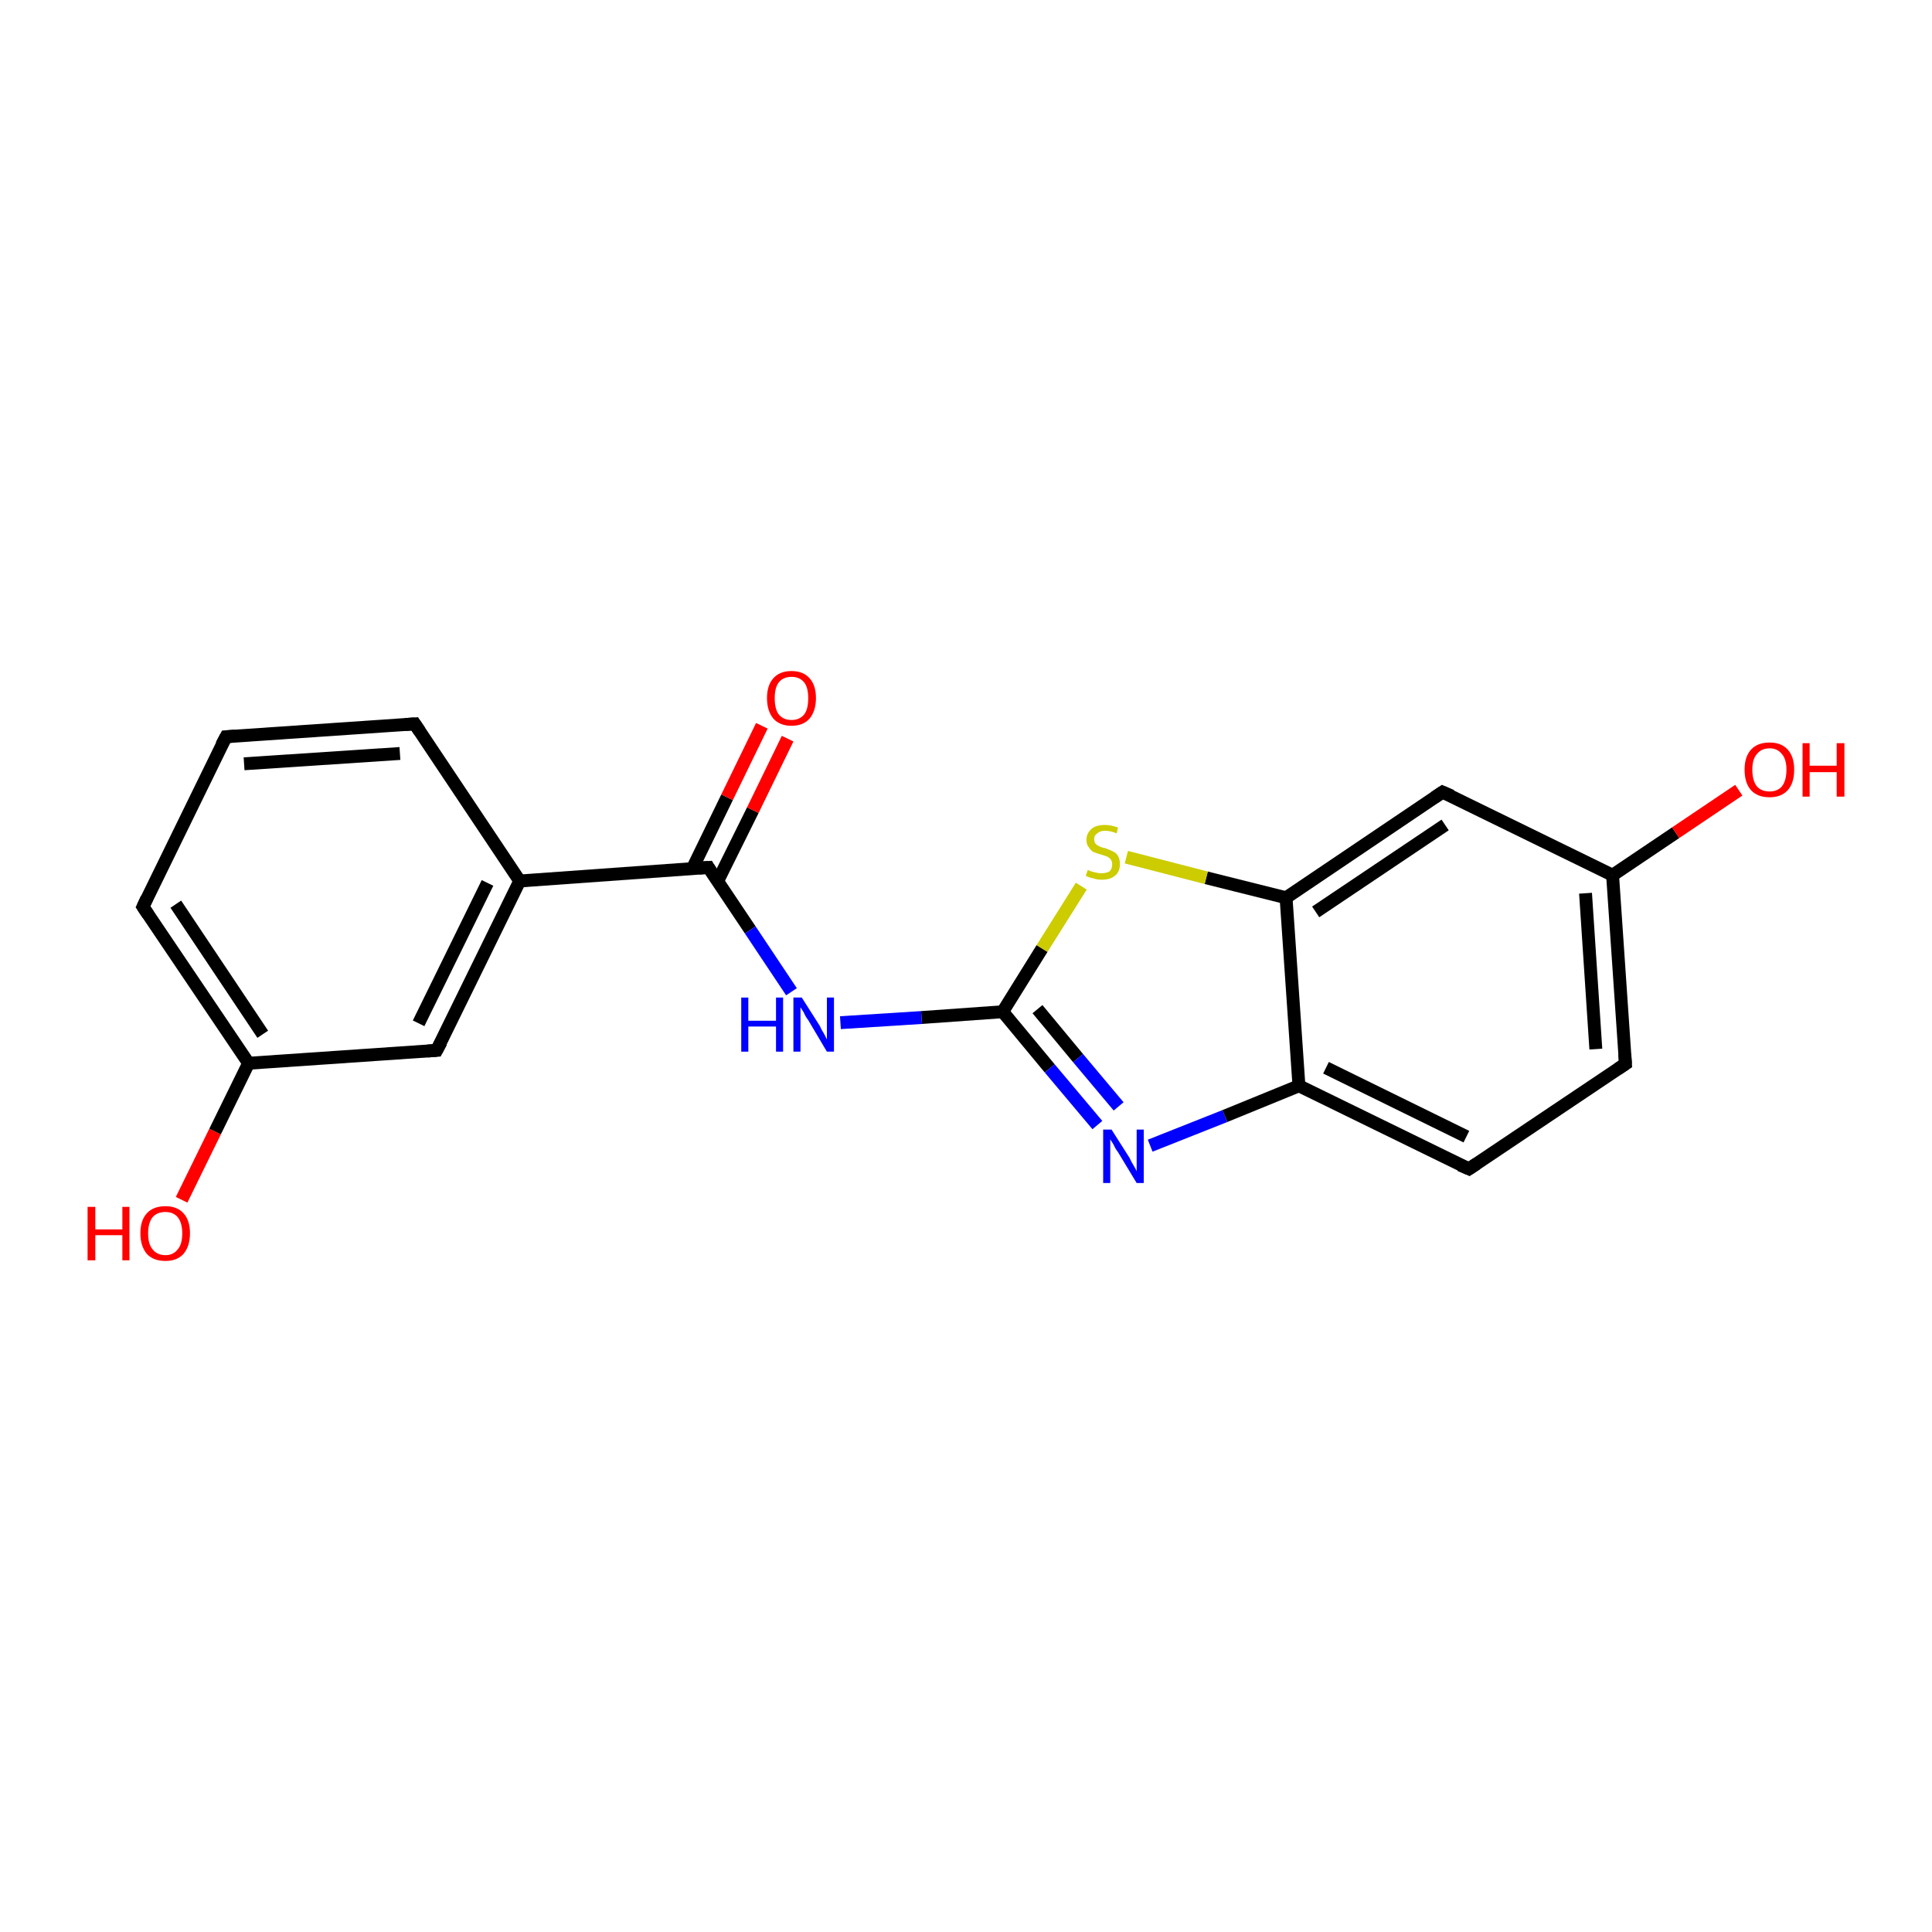 <?xml version='1.0' encoding='iso-8859-1'?>
<svg version='1.1' baseProfile='full'
              xmlns='http://www.w3.org/2000/svg'
                      xmlns:rdkit='http://www.rdkit.org/xml'
                      xmlns:xlink='http://www.w3.org/1999/xlink'
                  xml:space='preserve'
width='300px' height='300px' viewBox='0 0 300 300'>
<!-- END OF HEADER -->
<rect style='opacity:1.0;fill:#FFFFFF;stroke:none' width='300.0' height='300.0' x='0.0' y='0.0'> </rect>
<path class='bond-0 atom-0 atom-1' d='M 28.2,186.3 L 33.4,175.7' style='fill:none;fill-rule:evenodd;stroke:#FF0000;stroke-width:2.0px;stroke-linecap:butt;stroke-linejoin:miter;stroke-opacity:1' />
<path class='bond-0 atom-0 atom-1' d='M 33.4,175.7 L 38.6,165.1' style='fill:none;fill-rule:evenodd;stroke:#000000;stroke-width:2.0px;stroke-linecap:butt;stroke-linejoin:miter;stroke-opacity:1' />
<path class='bond-1 atom-1 atom-2' d='M 38.6,165.1 L 22.2,140.8' style='fill:none;fill-rule:evenodd;stroke:#000000;stroke-width:2.0px;stroke-linecap:butt;stroke-linejoin:miter;stroke-opacity:1' />
<path class='bond-1 atom-1 atom-2' d='M 40.8,160.6 L 27.3,140.4' style='fill:none;fill-rule:evenodd;stroke:#000000;stroke-width:2.0px;stroke-linecap:butt;stroke-linejoin:miter;stroke-opacity:1' />
<path class='bond-2 atom-2 atom-3' d='M 22.2,140.8 L 35.1,114.4' style='fill:none;fill-rule:evenodd;stroke:#000000;stroke-width:2.0px;stroke-linecap:butt;stroke-linejoin:miter;stroke-opacity:1' />
<path class='bond-3 atom-3 atom-4' d='M 35.1,114.4 L 64.4,112.4' style='fill:none;fill-rule:evenodd;stroke:#000000;stroke-width:2.0px;stroke-linecap:butt;stroke-linejoin:miter;stroke-opacity:1' />
<path class='bond-3 atom-3 atom-4' d='M 37.9,118.6 L 62.1,117.0' style='fill:none;fill-rule:evenodd;stroke:#000000;stroke-width:2.0px;stroke-linecap:butt;stroke-linejoin:miter;stroke-opacity:1' />
<path class='bond-4 atom-4 atom-5' d='M 64.4,112.4 L 80.7,136.8' style='fill:none;fill-rule:evenodd;stroke:#000000;stroke-width:2.0px;stroke-linecap:butt;stroke-linejoin:miter;stroke-opacity:1' />
<path class='bond-5 atom-5 atom-6' d='M 80.7,136.8 L 67.8,163.1' style='fill:none;fill-rule:evenodd;stroke:#000000;stroke-width:2.0px;stroke-linecap:butt;stroke-linejoin:miter;stroke-opacity:1' />
<path class='bond-5 atom-5 atom-6' d='M 75.7,137.1 L 65.0,158.9' style='fill:none;fill-rule:evenodd;stroke:#000000;stroke-width:2.0px;stroke-linecap:butt;stroke-linejoin:miter;stroke-opacity:1' />
<path class='bond-6 atom-5 atom-7' d='M 80.7,136.8 L 110.0,134.7' style='fill:none;fill-rule:evenodd;stroke:#000000;stroke-width:2.0px;stroke-linecap:butt;stroke-linejoin:miter;stroke-opacity:1' />
<path class='bond-7 atom-7 atom-8' d='M 111.4,136.9 L 116.9,125.8' style='fill:none;fill-rule:evenodd;stroke:#000000;stroke-width:2.0px;stroke-linecap:butt;stroke-linejoin:miter;stroke-opacity:1' />
<path class='bond-7 atom-7 atom-8' d='M 116.9,125.8 L 122.3,114.7' style='fill:none;fill-rule:evenodd;stroke:#FF0000;stroke-width:2.0px;stroke-linecap:butt;stroke-linejoin:miter;stroke-opacity:1' />
<path class='bond-7 atom-7 atom-8' d='M 107.5,134.9 L 112.9,123.8' style='fill:none;fill-rule:evenodd;stroke:#000000;stroke-width:2.0px;stroke-linecap:butt;stroke-linejoin:miter;stroke-opacity:1' />
<path class='bond-7 atom-7 atom-8' d='M 112.9,123.8 L 118.3,112.7' style='fill:none;fill-rule:evenodd;stroke:#FF0000;stroke-width:2.0px;stroke-linecap:butt;stroke-linejoin:miter;stroke-opacity:1' />
<path class='bond-8 atom-7 atom-9' d='M 110.0,134.7 L 116.5,144.4' style='fill:none;fill-rule:evenodd;stroke:#000000;stroke-width:2.0px;stroke-linecap:butt;stroke-linejoin:miter;stroke-opacity:1' />
<path class='bond-8 atom-7 atom-9' d='M 116.5,144.4 L 122.9,154.0' style='fill:none;fill-rule:evenodd;stroke:#0000FF;stroke-width:2.0px;stroke-linecap:butt;stroke-linejoin:miter;stroke-opacity:1' />
<path class='bond-9 atom-9 atom-10' d='M 130.5,158.8 L 143.1,158.0' style='fill:none;fill-rule:evenodd;stroke:#0000FF;stroke-width:2.0px;stroke-linecap:butt;stroke-linejoin:miter;stroke-opacity:1' />
<path class='bond-9 atom-9 atom-10' d='M 143.1,158.0 L 155.7,157.1' style='fill:none;fill-rule:evenodd;stroke:#000000;stroke-width:2.0px;stroke-linecap:butt;stroke-linejoin:miter;stroke-opacity:1' />
<path class='bond-10 atom-10 atom-11' d='M 155.7,157.1 L 163.0,165.9' style='fill:none;fill-rule:evenodd;stroke:#000000;stroke-width:2.0px;stroke-linecap:butt;stroke-linejoin:miter;stroke-opacity:1' />
<path class='bond-10 atom-10 atom-11' d='M 163.0,165.9 L 170.4,174.7' style='fill:none;fill-rule:evenodd;stroke:#0000FF;stroke-width:2.0px;stroke-linecap:butt;stroke-linejoin:miter;stroke-opacity:1' />
<path class='bond-10 atom-10 atom-11' d='M 161.1,156.7 L 167.4,164.3' style='fill:none;fill-rule:evenodd;stroke:#000000;stroke-width:2.0px;stroke-linecap:butt;stroke-linejoin:miter;stroke-opacity:1' />
<path class='bond-10 atom-10 atom-11' d='M 167.4,164.3 L 173.7,171.8' style='fill:none;fill-rule:evenodd;stroke:#0000FF;stroke-width:2.0px;stroke-linecap:butt;stroke-linejoin:miter;stroke-opacity:1' />
<path class='bond-11 atom-11 atom-12' d='M 178.6,177.9 L 190.2,173.3' style='fill:none;fill-rule:evenodd;stroke:#0000FF;stroke-width:2.0px;stroke-linecap:butt;stroke-linejoin:miter;stroke-opacity:1' />
<path class='bond-11 atom-11 atom-12' d='M 190.2,173.3 L 201.7,168.6' style='fill:none;fill-rule:evenodd;stroke:#000000;stroke-width:2.0px;stroke-linecap:butt;stroke-linejoin:miter;stroke-opacity:1' />
<path class='bond-12 atom-12 atom-13' d='M 201.7,168.6 L 228.1,181.5' style='fill:none;fill-rule:evenodd;stroke:#000000;stroke-width:2.0px;stroke-linecap:butt;stroke-linejoin:miter;stroke-opacity:1' />
<path class='bond-12 atom-12 atom-13' d='M 205.9,165.8 L 227.7,176.5' style='fill:none;fill-rule:evenodd;stroke:#000000;stroke-width:2.0px;stroke-linecap:butt;stroke-linejoin:miter;stroke-opacity:1' />
<path class='bond-13 atom-13 atom-14' d='M 228.1,181.5 L 252.4,165.2' style='fill:none;fill-rule:evenodd;stroke:#000000;stroke-width:2.0px;stroke-linecap:butt;stroke-linejoin:miter;stroke-opacity:1' />
<path class='bond-14 atom-14 atom-15' d='M 252.4,165.2 L 250.4,135.9' style='fill:none;fill-rule:evenodd;stroke:#000000;stroke-width:2.0px;stroke-linecap:butt;stroke-linejoin:miter;stroke-opacity:1' />
<path class='bond-14 atom-14 atom-15' d='M 247.8,162.9 L 246.2,138.7' style='fill:none;fill-rule:evenodd;stroke:#000000;stroke-width:2.0px;stroke-linecap:butt;stroke-linejoin:miter;stroke-opacity:1' />
<path class='bond-15 atom-15 atom-16' d='M 250.4,135.9 L 260.2,129.3' style='fill:none;fill-rule:evenodd;stroke:#000000;stroke-width:2.0px;stroke-linecap:butt;stroke-linejoin:miter;stroke-opacity:1' />
<path class='bond-15 atom-15 atom-16' d='M 260.2,129.3 L 270.0,122.7' style='fill:none;fill-rule:evenodd;stroke:#FF0000;stroke-width:2.0px;stroke-linecap:butt;stroke-linejoin:miter;stroke-opacity:1' />
<path class='bond-16 atom-15 atom-17' d='M 250.4,135.9 L 224.0,123.0' style='fill:none;fill-rule:evenodd;stroke:#000000;stroke-width:2.0px;stroke-linecap:butt;stroke-linejoin:miter;stroke-opacity:1' />
<path class='bond-17 atom-17 atom-18' d='M 224.0,123.0 L 199.7,139.4' style='fill:none;fill-rule:evenodd;stroke:#000000;stroke-width:2.0px;stroke-linecap:butt;stroke-linejoin:miter;stroke-opacity:1' />
<path class='bond-17 atom-17 atom-18' d='M 224.4,128.1 L 204.3,141.6' style='fill:none;fill-rule:evenodd;stroke:#000000;stroke-width:2.0px;stroke-linecap:butt;stroke-linejoin:miter;stroke-opacity:1' />
<path class='bond-18 atom-18 atom-19' d='M 199.7,139.4 L 187.3,136.3' style='fill:none;fill-rule:evenodd;stroke:#000000;stroke-width:2.0px;stroke-linecap:butt;stroke-linejoin:miter;stroke-opacity:1' />
<path class='bond-18 atom-18 atom-19' d='M 187.3,136.3 L 174.9,133.1' style='fill:none;fill-rule:evenodd;stroke:#CCCC00;stroke-width:2.0px;stroke-linecap:butt;stroke-linejoin:miter;stroke-opacity:1' />
<path class='bond-19 atom-6 atom-1' d='M 67.8,163.1 L 38.6,165.1' style='fill:none;fill-rule:evenodd;stroke:#000000;stroke-width:2.0px;stroke-linecap:butt;stroke-linejoin:miter;stroke-opacity:1' />
<path class='bond-20 atom-19 atom-10' d='M 167.9,137.6 L 161.8,147.3' style='fill:none;fill-rule:evenodd;stroke:#CCCC00;stroke-width:2.0px;stroke-linecap:butt;stroke-linejoin:miter;stroke-opacity:1' />
<path class='bond-20 atom-19 atom-10' d='M 161.8,147.3 L 155.7,157.1' style='fill:none;fill-rule:evenodd;stroke:#000000;stroke-width:2.0px;stroke-linecap:butt;stroke-linejoin:miter;stroke-opacity:1' />
<path class='bond-21 atom-18 atom-12' d='M 199.7,139.4 L 201.7,168.6' style='fill:none;fill-rule:evenodd;stroke:#000000;stroke-width:2.0px;stroke-linecap:butt;stroke-linejoin:miter;stroke-opacity:1' />
<path d='M 23.0,142.0 L 22.2,140.8 L 22.8,139.5' style='fill:none;stroke:#000000;stroke-width:2.0px;stroke-linecap:butt;stroke-linejoin:miter;stroke-opacity:1;' />
<path d='M 34.4,115.7 L 35.1,114.4 L 36.5,114.3' style='fill:none;stroke:#000000;stroke-width:2.0px;stroke-linecap:butt;stroke-linejoin:miter;stroke-opacity:1;' />
<path d='M 62.9,112.5 L 64.4,112.4 L 65.2,113.6' style='fill:none;stroke:#000000;stroke-width:2.0px;stroke-linecap:butt;stroke-linejoin:miter;stroke-opacity:1;' />
<path d='M 68.5,161.8 L 67.8,163.1 L 66.4,163.2' style='fill:none;stroke:#000000;stroke-width:2.0px;stroke-linecap:butt;stroke-linejoin:miter;stroke-opacity:1;' />
<path d='M 108.5,134.8 L 110.0,134.7 L 110.3,135.2' style='fill:none;stroke:#000000;stroke-width:2.0px;stroke-linecap:butt;stroke-linejoin:miter;stroke-opacity:1;' />
<path d='M 226.7,180.9 L 228.1,181.5 L 229.3,180.7' style='fill:none;stroke:#000000;stroke-width:2.0px;stroke-linecap:butt;stroke-linejoin:miter;stroke-opacity:1;' />
<path d='M 251.2,166.0 L 252.4,165.2 L 252.3,163.7' style='fill:none;stroke:#000000;stroke-width:2.0px;stroke-linecap:butt;stroke-linejoin:miter;stroke-opacity:1;' />
<path d='M 225.4,123.6 L 224.0,123.0 L 222.8,123.8' style='fill:none;stroke:#000000;stroke-width:2.0px;stroke-linecap:butt;stroke-linejoin:miter;stroke-opacity:1;' />
<path class='atom-0' d='M 13.6 187.4
L 14.8 187.4
L 14.8 190.9
L 19.0 190.9
L 19.0 187.4
L 20.1 187.4
L 20.1 195.7
L 19.0 195.7
L 19.0 191.8
L 14.8 191.8
L 14.8 195.7
L 13.6 195.7
L 13.6 187.4
' fill='#FF0000'/>
<path class='atom-0' d='M 21.8 191.5
Q 21.8 189.5, 22.8 188.4
Q 23.8 187.3, 25.7 187.3
Q 27.5 187.3, 28.5 188.4
Q 29.5 189.5, 29.5 191.5
Q 29.5 193.5, 28.5 194.7
Q 27.5 195.8, 25.7 195.8
Q 23.8 195.8, 22.8 194.7
Q 21.8 193.5, 21.8 191.5
M 25.7 194.9
Q 26.9 194.9, 27.6 194.0
Q 28.3 193.2, 28.3 191.5
Q 28.3 189.9, 27.6 189.0
Q 26.9 188.2, 25.7 188.2
Q 24.4 188.2, 23.7 189.0
Q 23.0 189.9, 23.0 191.5
Q 23.0 193.2, 23.7 194.0
Q 24.4 194.9, 25.7 194.9
' fill='#FF0000'/>
<path class='atom-8' d='M 119.1 108.4
Q 119.1 106.4, 120.1 105.3
Q 121.1 104.2, 122.9 104.2
Q 124.7 104.2, 125.7 105.3
Q 126.7 106.4, 126.7 108.4
Q 126.7 110.4, 125.7 111.6
Q 124.7 112.7, 122.9 112.7
Q 121.1 112.7, 120.1 111.6
Q 119.1 110.4, 119.1 108.4
M 122.9 111.8
Q 124.2 111.8, 124.9 110.9
Q 125.5 110.1, 125.5 108.4
Q 125.5 106.8, 124.9 106.0
Q 124.2 105.1, 122.9 105.1
Q 121.6 105.1, 120.9 106.0
Q 120.3 106.8, 120.3 108.4
Q 120.3 110.1, 120.9 110.9
Q 121.6 111.8, 122.9 111.8
' fill='#FF0000'/>
<path class='atom-9' d='M 115.1 154.9
L 116.2 154.9
L 116.2 158.5
L 120.5 158.5
L 120.5 154.9
L 121.6 154.9
L 121.6 163.3
L 120.5 163.3
L 120.5 159.4
L 116.2 159.4
L 116.2 163.3
L 115.1 163.3
L 115.1 154.9
' fill='#0000FF'/>
<path class='atom-9' d='M 124.5 154.9
L 127.3 159.3
Q 127.5 159.8, 128.0 160.6
Q 128.4 161.4, 128.4 161.4
L 128.4 154.9
L 129.5 154.9
L 129.5 163.3
L 128.4 163.3
L 125.5 158.4
Q 125.1 157.9, 124.8 157.2
Q 124.4 156.6, 124.3 156.4
L 124.3 163.3
L 123.2 163.3
L 123.2 154.9
L 124.5 154.9
' fill='#0000FF'/>
<path class='atom-11' d='M 172.6 175.4
L 175.4 179.8
Q 175.6 180.3, 176.1 181.1
Q 176.5 181.8, 176.5 181.9
L 176.5 175.4
L 177.6 175.4
L 177.6 183.7
L 176.5 183.7
L 173.6 178.9
Q 173.2 178.4, 172.9 177.7
Q 172.5 177.1, 172.4 176.9
L 172.4 183.7
L 171.3 183.7
L 171.3 175.4
L 172.6 175.4
' fill='#0000FF'/>
<path class='atom-16' d='M 270.9 119.5
Q 270.9 117.5, 271.9 116.4
Q 272.9 115.3, 274.8 115.3
Q 276.6 115.3, 277.6 116.4
Q 278.6 117.5, 278.6 119.5
Q 278.6 121.6, 277.6 122.7
Q 276.6 123.8, 274.8 123.8
Q 272.9 123.8, 271.9 122.7
Q 270.9 121.6, 270.9 119.5
M 274.8 122.9
Q 276.0 122.9, 276.7 122.1
Q 277.4 121.2, 277.4 119.5
Q 277.4 117.9, 276.7 117.1
Q 276.0 116.2, 274.8 116.2
Q 273.5 116.2, 272.8 117.1
Q 272.1 117.9, 272.1 119.5
Q 272.1 121.2, 272.8 122.1
Q 273.5 122.9, 274.8 122.9
' fill='#FF0000'/>
<path class='atom-16' d='M 279.9 115.4
L 281.0 115.4
L 281.0 118.9
L 285.2 118.9
L 285.2 115.4
L 286.4 115.4
L 286.4 123.7
L 285.2 123.7
L 285.2 119.9
L 281.0 119.9
L 281.0 123.7
L 279.9 123.7
L 279.9 115.4
' fill='#FF0000'/>
<path class='atom-19' d='M 168.9 135.1
Q 169.0 135.1, 169.4 135.3
Q 169.8 135.4, 170.2 135.5
Q 170.6 135.6, 171.0 135.6
Q 171.8 135.6, 172.3 135.3
Q 172.7 134.9, 172.7 134.2
Q 172.7 133.8, 172.5 133.5
Q 172.3 133.2, 171.9 133.0
Q 171.6 132.9, 171.0 132.7
Q 170.3 132.5, 169.8 132.3
Q 169.4 132.1, 169.1 131.6
Q 168.7 131.2, 168.7 130.4
Q 168.7 129.4, 169.5 128.7
Q 170.2 128.1, 171.6 128.1
Q 172.5 128.1, 173.6 128.5
L 173.4 129.4
Q 172.4 129.0, 171.6 129.0
Q 170.8 129.0, 170.4 129.4
Q 169.9 129.7, 169.9 130.3
Q 169.9 130.7, 170.1 131.0
Q 170.4 131.3, 170.7 131.4
Q 171.0 131.6, 171.6 131.7
Q 172.4 132.0, 172.8 132.2
Q 173.3 132.4, 173.6 132.9
Q 173.9 133.4, 173.9 134.2
Q 173.9 135.4, 173.1 136.0
Q 172.4 136.6, 171.1 136.6
Q 170.3 136.6, 169.8 136.4
Q 169.2 136.3, 168.6 136.0
L 168.9 135.1
' fill='#CCCC00'/>
</svg>
